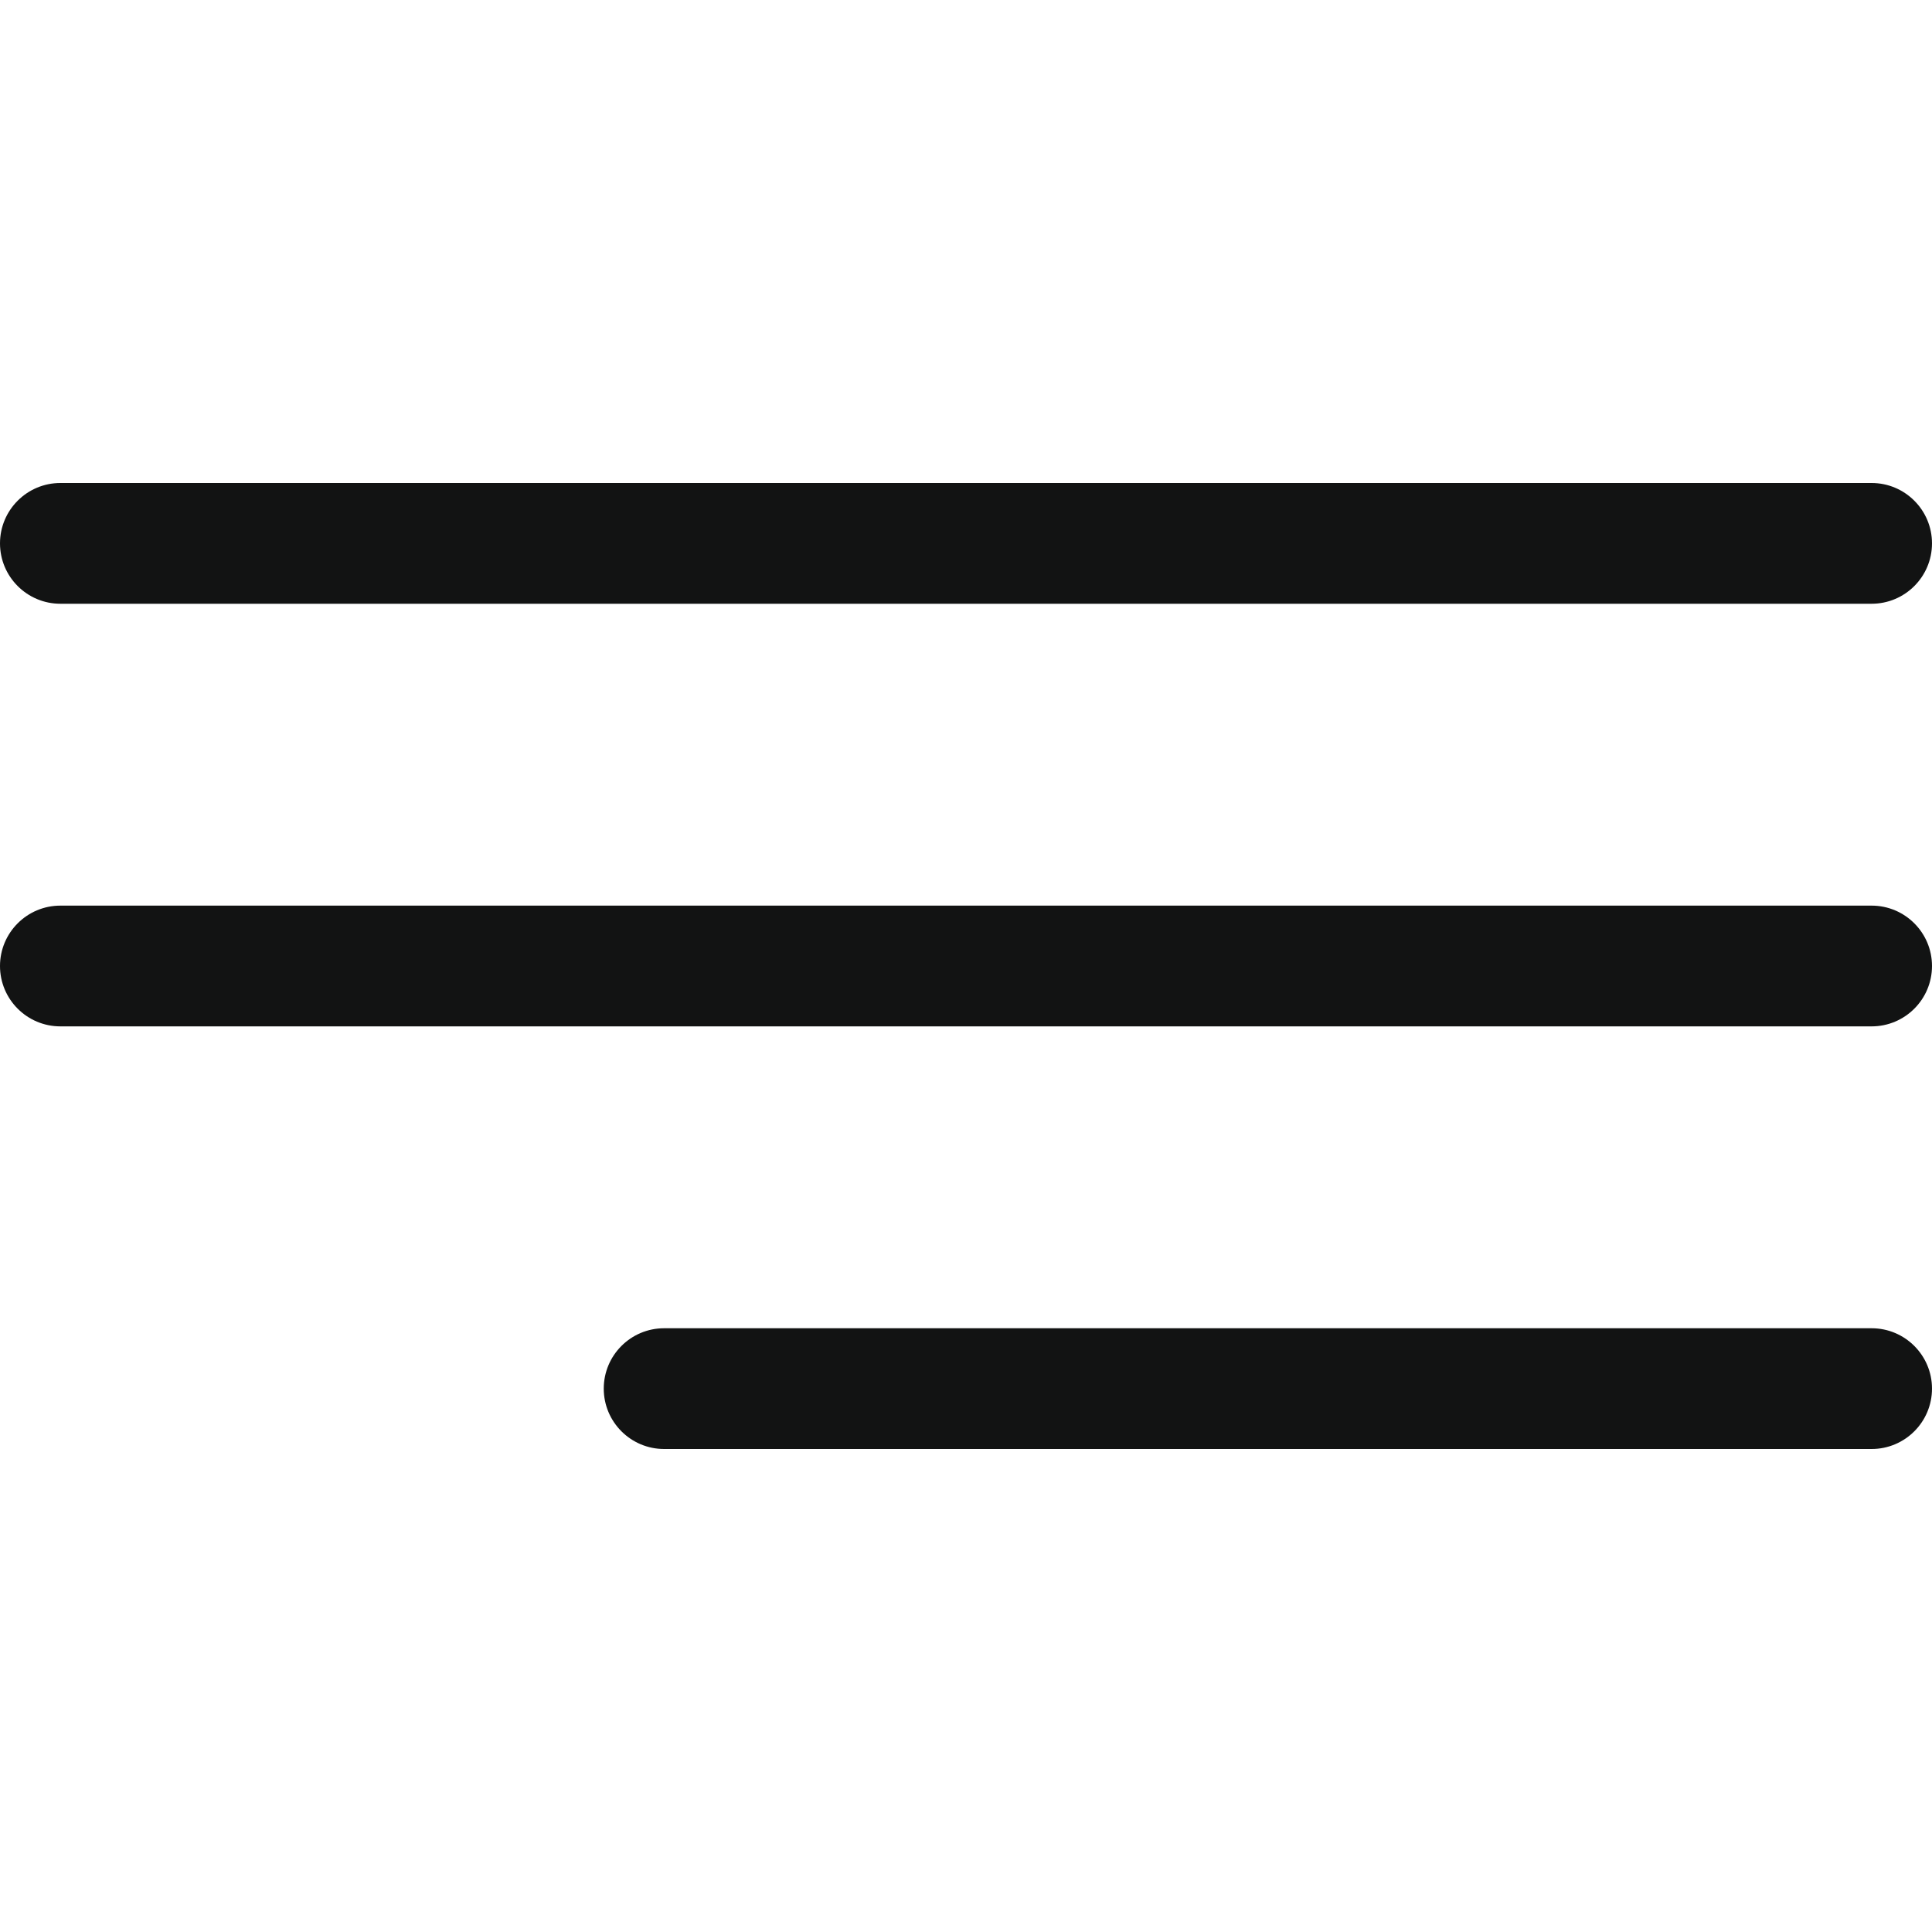<?xml version="1.0" ?><!DOCTYPE svg  PUBLIC '-//W3C//DTD SVG 1.1//EN'  'http://www.w3.org/Graphics/SVG/1.1/DTD/svg11.dtd'><svg enable-background="new 0 0 32 32" height="32px" id="Слой_1" version="1.1" viewBox="0 0 32 32" width="32px" xml:space="preserve" xmlns="http://www.w3.org/2000/svg" xmlns:xlink="http://www.w3.org/1999/xlink"><g id="Menu_1_"><path d="M1,10h30c0.552,0,1-0.448,1-1c0-0.552-0.448-1-1-1H1C0.448,8,0,8.448,0,9C0,9.552,0.448,10,1,10z" fill="#121313"/><path d="M31,15H1c-0.552,0-1,0.448-1,1c0,0.552,0.448,1,1,1h30c0.552,0,1-0.448,1-1C32,15.448,31.552,15,31,15z" fill="#121313"/><path d="M31,22H11c-0.552,0-1,0.448-1,1s0.448,1,1,1h20c0.552,0,1-0.448,1-1S31.552,22,31,22z" fill="#121313"/></g><g/><g/><g/><g/><g/><g/></svg>
